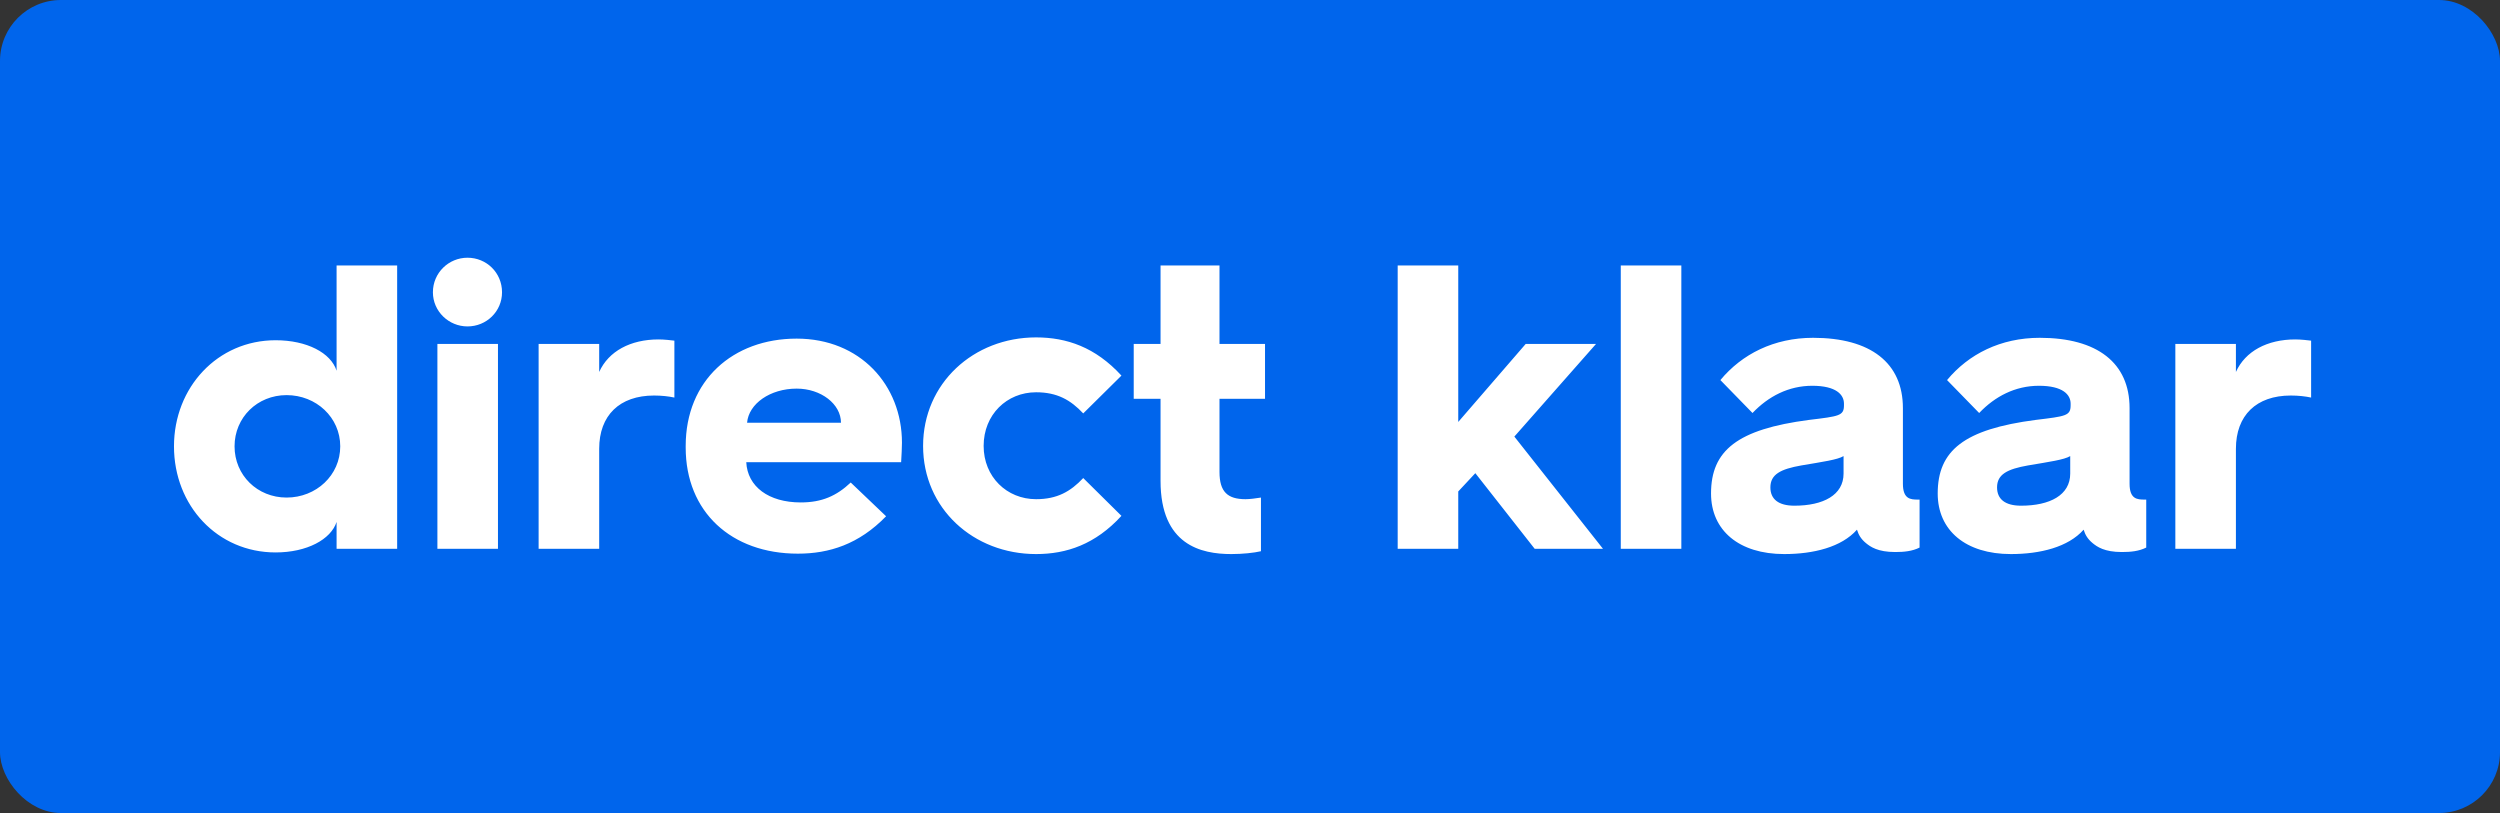 <svg width="123" height="40" viewBox="0 0 123 40" fill="none" xmlns="http://www.w3.org/2000/svg">
<rect x="0" y="0" width="123" height="40" fill="#333333" stroke="none"/>
<rect width="123" height="40" rx="3" fill="#0065EC"/>
<path d="M8.56 21.96C8.56 19.06 10.7 16.74 13.56 16.74C15.1 16.74 16.28 17.36 16.56 18.24V13.06H19.54V27H16.56V25.68C16.28 26.54 15.1 27.18 13.56 27.18C10.7 27.18 8.56 24.88 8.56 21.96ZM11.54 21.96C11.54 23.38 12.66 24.48 14.1 24.48C15.56 24.48 16.74 23.38 16.74 21.96C16.74 20.54 15.56 19.44 14.1 19.44C12.66 19.44 11.54 20.54 11.54 21.96ZM23 16.06C22.079 16.06 21.299 15.32 21.299 14.38C21.299 13.42 22.079 12.68 23 12.68C23.939 12.68 24.7 13.42 24.7 14.38C24.7 15.32 23.939 16.06 23 16.06ZM21.52 27V16.92H24.5V27H21.52ZM26.5 27V16.92H29.48V18.3C29.94 17.28 31.02 16.7 32.4 16.7C32.68 16.7 33.02 16.74 33.18 16.76V19.56C32.9 19.5 32.56 19.46 32.18 19.46C30.48 19.46 29.48 20.44 29.48 22.08V27H26.5ZM33.736 22.02V21.94C33.736 18.72 36.056 16.66 39.196 16.66C42.316 16.66 44.376 18.94 44.376 21.78C44.376 22 44.356 22.4 44.336 22.74H36.716C36.776 23.94 37.816 24.72 39.396 24.72C40.436 24.72 41.156 24.4 41.856 23.74L43.596 25.4C42.256 26.78 40.796 27.24 39.256 27.24C35.976 27.24 33.736 25.18 33.736 22.02ZM36.756 20.8H41.376C41.376 19.88 40.396 19.12 39.196 19.12C37.896 19.12 36.836 19.86 36.756 20.8ZM45.416 21.94C45.416 18.86 47.895 16.6 50.975 16.6C52.475 16.6 53.895 17.08 55.175 18.48L53.295 20.34C52.675 19.68 52.016 19.3 50.975 19.3C49.535 19.3 48.395 20.4 48.395 21.94C48.395 23.46 49.535 24.56 50.975 24.56C52.016 24.56 52.675 24.18 53.295 23.52L55.175 25.38C53.895 26.78 52.475 27.26 50.975 27.26C47.895 27.26 45.416 25.02 45.416 21.94ZM57.099 23.66V19.62H55.779V16.92H57.099V13.06H59.999V16.92H62.239V19.62H59.999V23.22C59.999 24.2 60.4 24.56 61.279 24.56C61.499 24.56 61.779 24.52 62.039 24.48V27.12C61.7 27.2 61.139 27.26 60.58 27.26C59.099 27.26 57.099 26.82 57.099 23.66ZM68.766 27V13.06H71.746V20.76L75.066 16.92H78.526L74.506 21.48L78.866 27H75.506L72.586 23.28L71.746 24.18V27H68.766ZM79.742 27V13.06H82.722V27H79.742ZM87.783 27.26C85.563 27.26 84.183 26.1 84.183 24.28C84.183 22.16 85.483 21.12 89.003 20.66C90.483 20.48 90.723 20.46 90.723 19.94V19.86C90.723 19.42 90.343 18.98 89.163 18.98C88.003 18.98 87.003 19.5 86.223 20.32L84.643 18.7C85.703 17.42 87.283 16.62 89.203 16.62C92.043 16.62 93.623 17.86 93.623 20.08V23.8C93.623 24.56 94.003 24.58 94.363 24.58H94.443V26.94C94.083 27.12 93.683 27.16 93.243 27.16C92.383 27.16 92.023 26.9 91.803 26.72C91.563 26.52 91.443 26.32 91.363 26.06C90.603 26.92 89.223 27.26 87.783 27.26ZM88.283 24.88C89.703 24.88 90.703 24.36 90.703 23.3V22.44C90.403 22.62 89.683 22.72 88.623 22.9C87.603 23.08 87.103 23.34 87.103 23.98C87.103 24.56 87.503 24.88 88.283 24.88ZM98.935 27.26C96.715 27.26 95.335 26.1 95.335 24.28C95.335 22.16 96.635 21.12 100.155 20.66C101.635 20.48 101.875 20.46 101.875 19.94V19.86C101.875 19.42 101.495 18.98 100.315 18.98C99.155 18.98 98.155 19.5 97.375 20.32L95.795 18.7C96.855 17.42 98.435 16.62 100.355 16.62C103.195 16.62 104.775 17.86 104.775 20.08V23.8C104.775 24.56 105.155 24.58 105.515 24.58H105.595V26.94C105.235 27.12 104.835 27.16 104.395 27.16C103.535 27.16 103.175 26.9 102.955 26.72C102.715 26.52 102.595 26.32 102.515 26.06C101.755 26.92 100.375 27.26 98.935 27.26ZM99.435 24.88C100.855 24.88 101.855 24.36 101.855 23.3V22.44C101.555 22.62 100.835 22.72 99.775 22.9C98.755 23.08 98.255 23.34 98.255 23.98C98.255 24.56 98.655 24.88 99.435 24.88ZM107.027 27V16.92H110.007V18.3C110.467 17.28 111.547 16.7 112.927 16.7C113.207 16.7 113.547 16.74 113.707 16.76V19.56C113.427 19.5 113.087 19.46 112.707 19.46C111.007 19.46 110.007 20.44 110.007 22.08V27H107.027Z" fill="white"/>
</svg>
